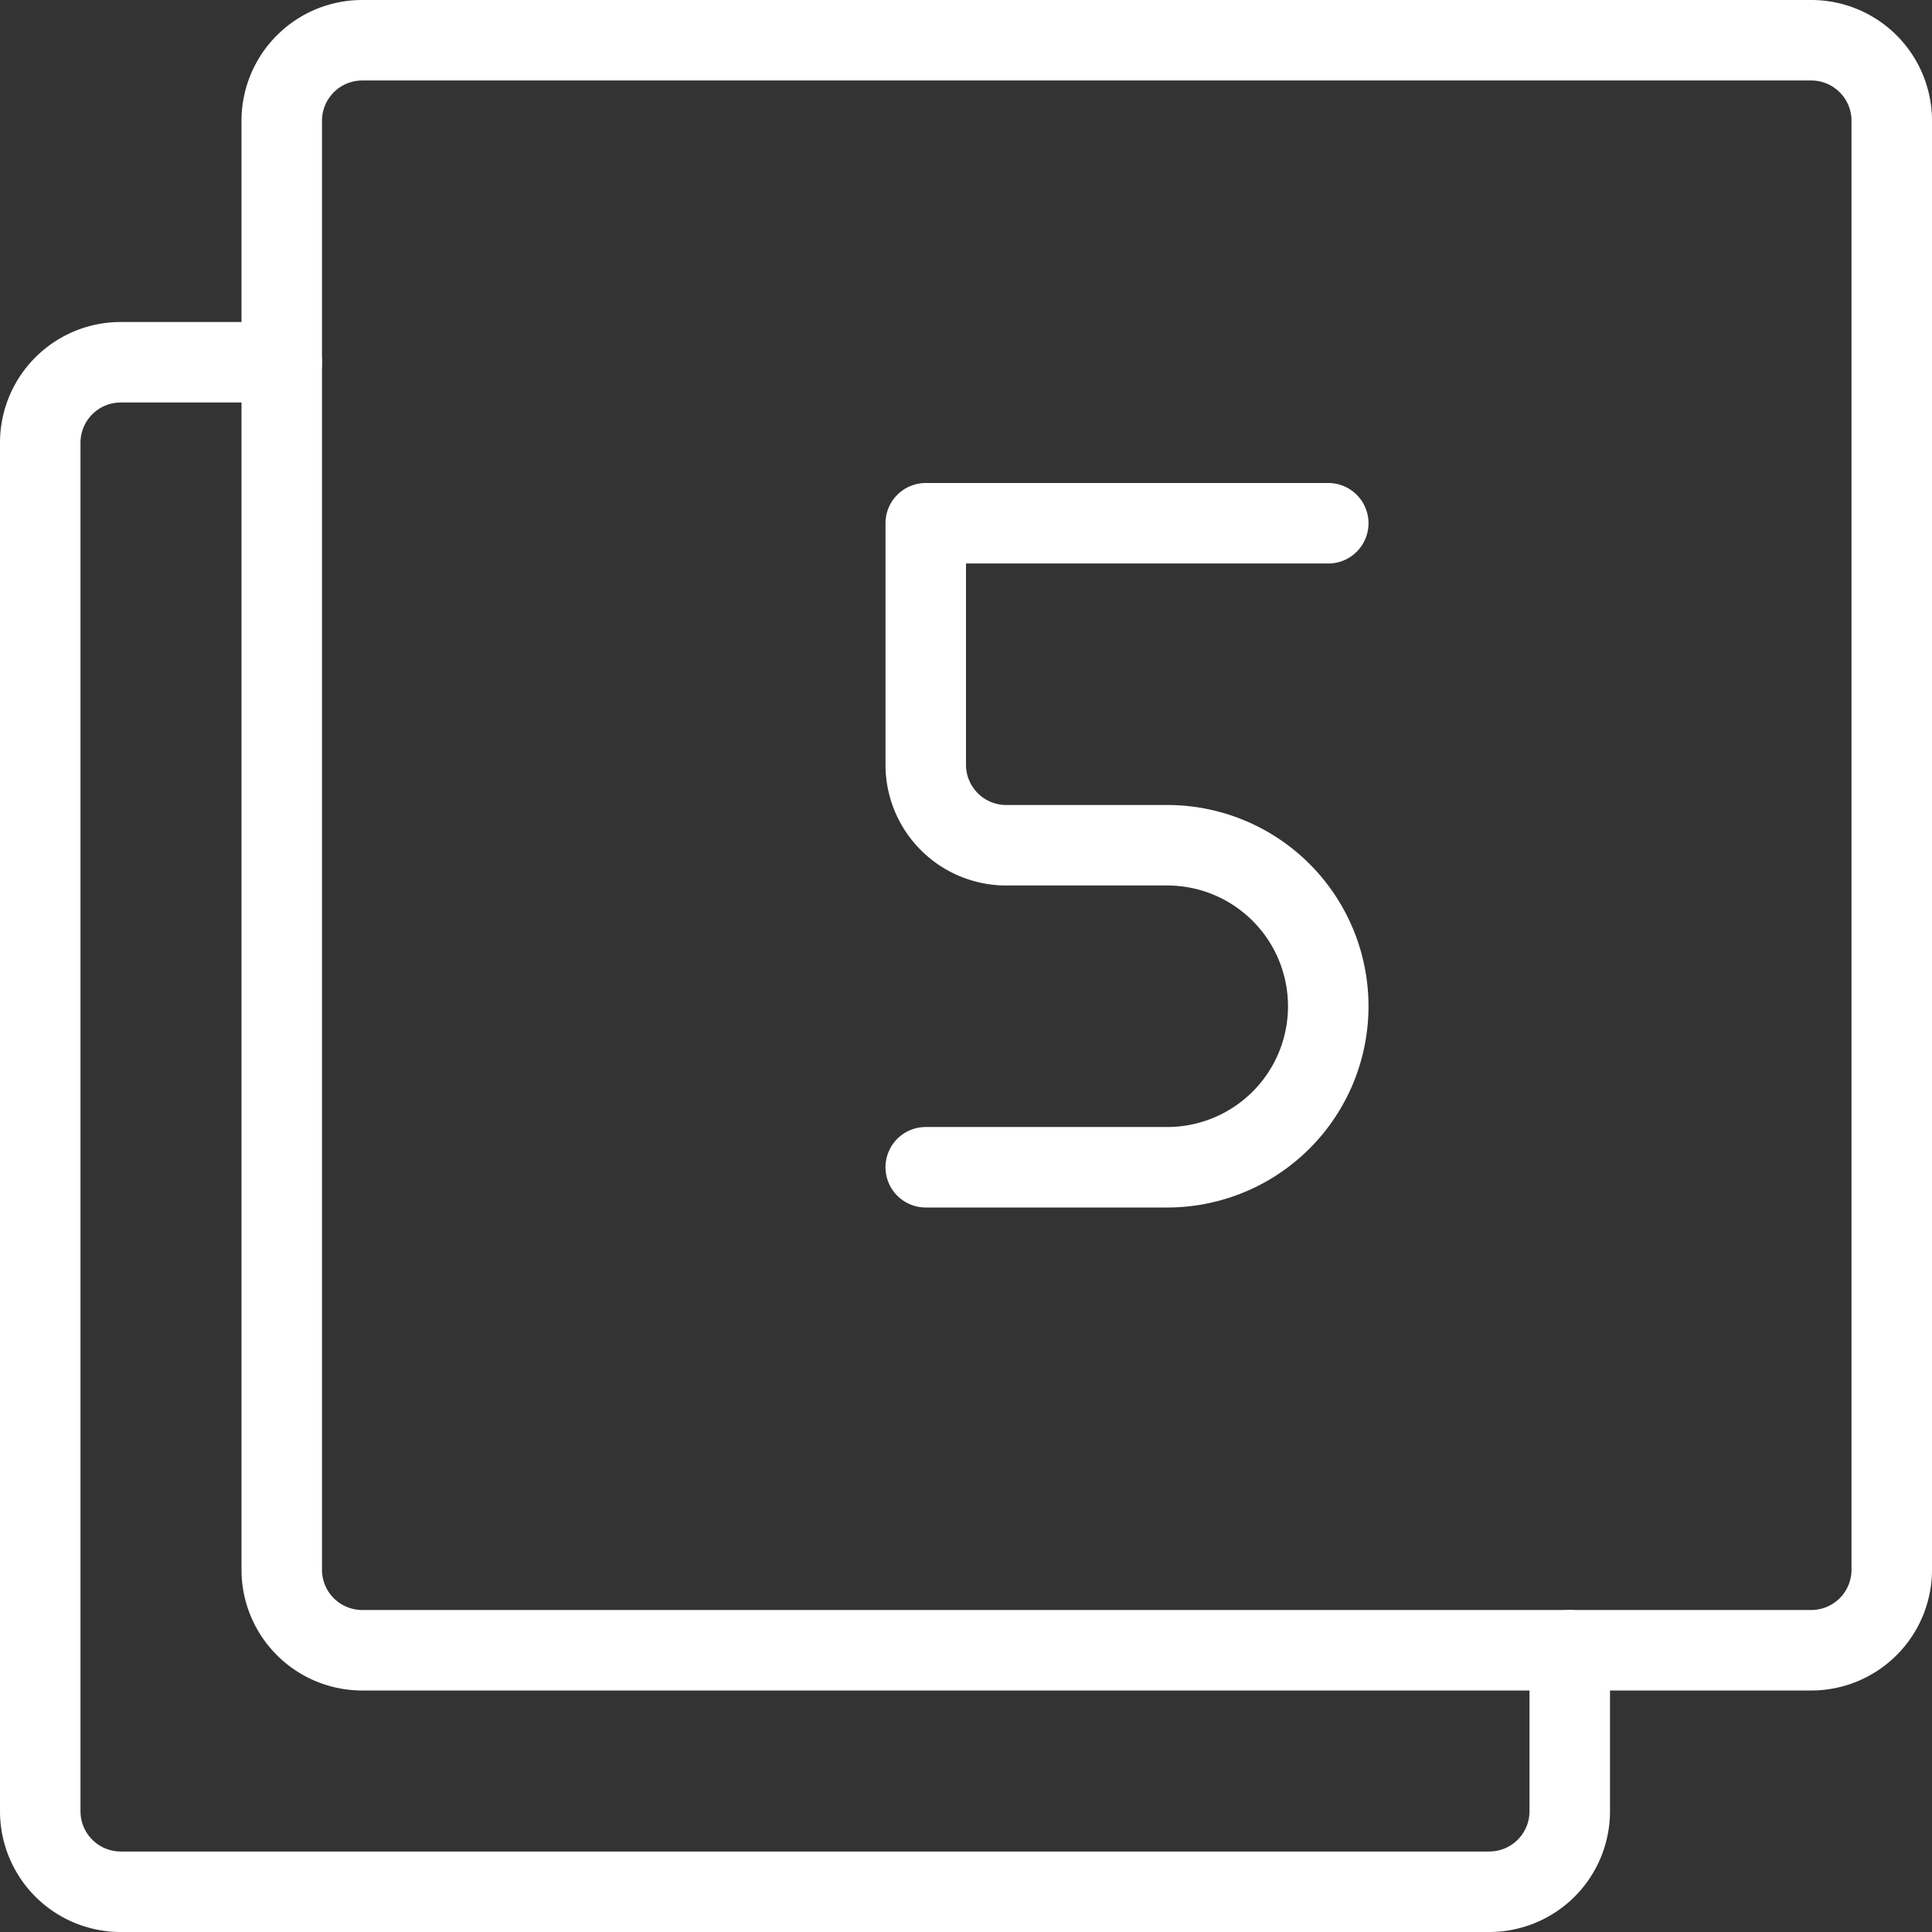 <?xml version="1.0" encoding="UTF-8"?>
<svg xmlns="http://www.w3.org/2000/svg" viewBox="0 0 24 24" id="Paginate-Filter-5--Streamline-Streamline--3.0.svg">
  <rect x="0" y="0" width="24" height="24" fill="#333333" stroke="none"/>
  <desc>Paginate Filter 5 Streamline Icon: https://streamlinehq.com</desc>
  <defs></defs>
  <title>paginate-filter-5</title>
  <path d="M23.5 1.5a1 1 0 0 0 -1 -1h-18a1 1 0 0 0 -1 1v18a1 1 0 0 0 1 1h18a1 1 0 0 0 1 -1Z" fill="none" stroke="#fff" stroke-linecap="round" stroke-linejoin="round" stroke-width="1"></path>
  <path d="M3.5 4.5h-2a1 1 0 0 0 -1 1v17a1 1 0 0 0 1 1h17a1 1 0 0 0 1 -1v-2" fill="none" stroke="#fff" stroke-linecap="round" stroke-linejoin="round" stroke-width="1"></path>
  <path d="M16.5 6.5h-5v3a1 1 0 0 0 1 1h2a2 2 0 0 1 0 4h-3" fill="none" stroke="#fff" stroke-linecap="round" stroke-linejoin="round" stroke-width="1"></path>
</svg>
